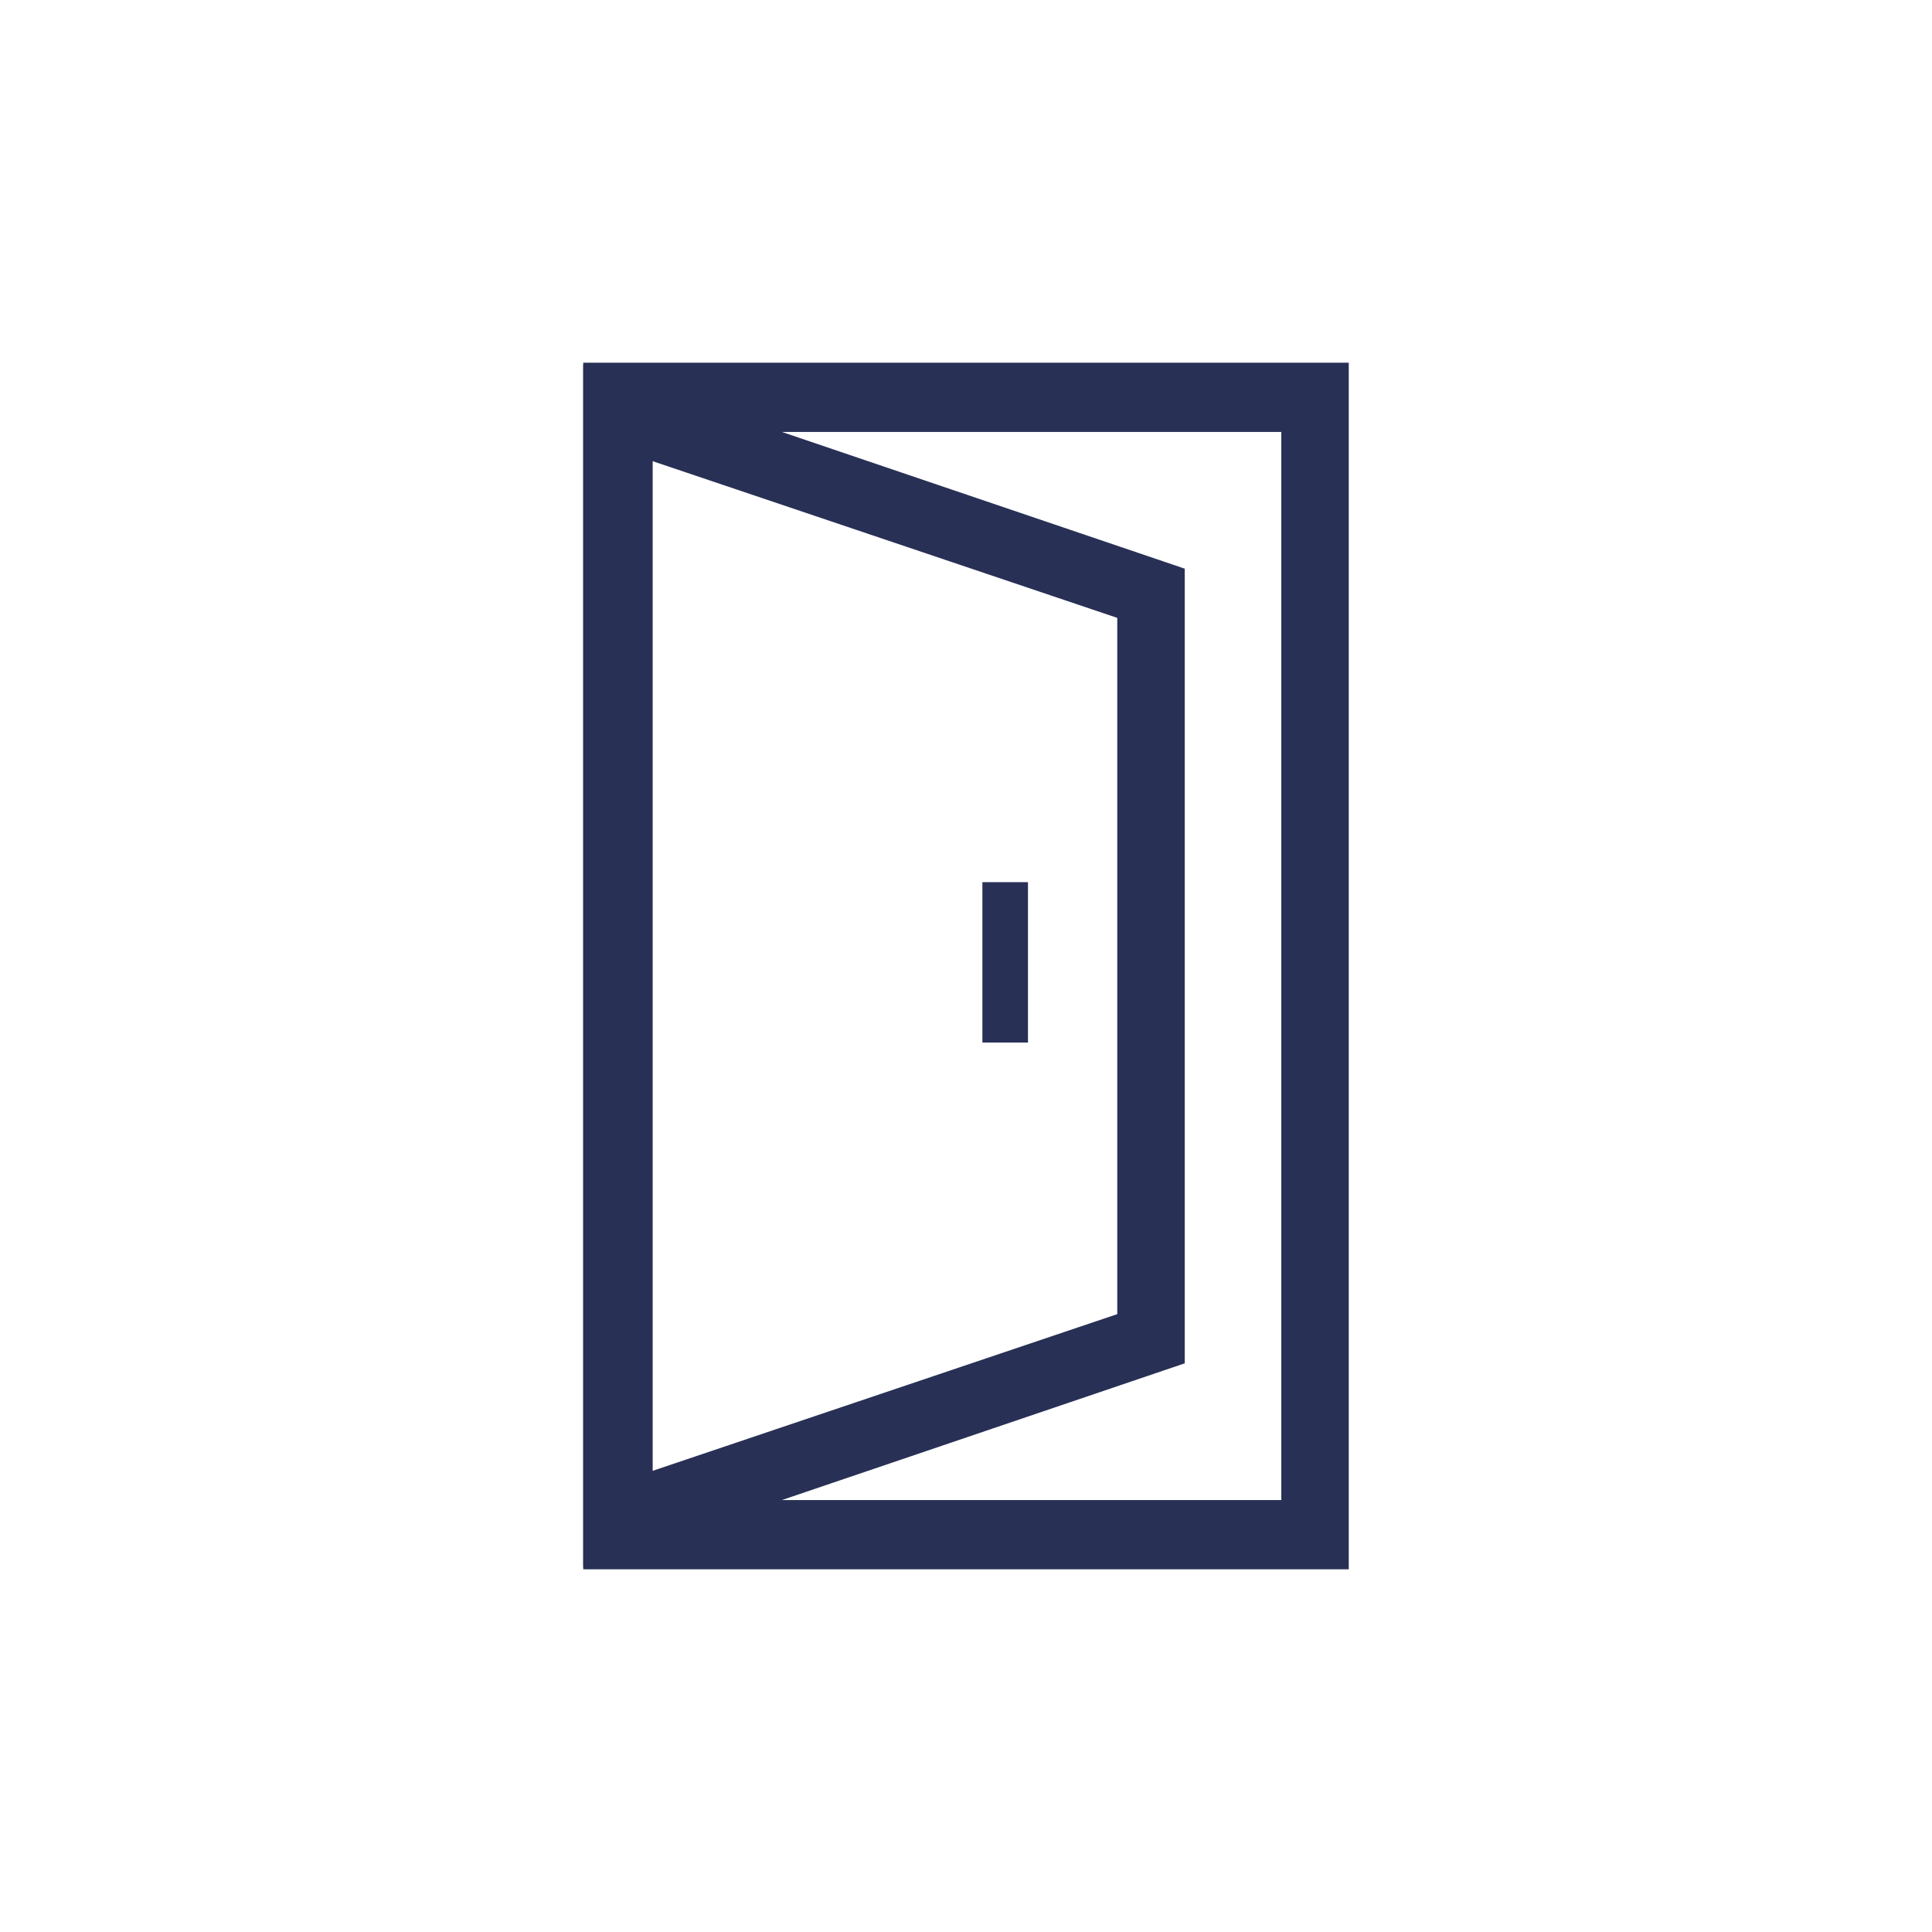 <?xml version="1.0" encoding="utf-8"?>
<!-- Generator: Adobe Illustrator 23.0.3, SVG Export Plug-In . SVG Version: 6.00 Build 0)  -->
<svg version="1.1" id="Layer_1" xmlns="http://www.w3.org/2000/svg" xmlns:xlink="http://www.w3.org/1999/xlink" x="0px" y="0px"
	 viewBox="0 0 106 106" style="enable-background:new 0 0 106 106;" xml:space="preserve">
<style type="text/css">
	.st0{fill:#283055;}
</style>
<g>
	<path class="st0" d="M74,86.1H32V19.9h42V86.1z M35.8,82.3h34.5V23.7H35.8V82.3z"/>
	<path class="st0" d="M32,86V20L65,31.2v43.6L32,86z M35.8,25.3v55.4l25.5-8.6V33.9L35.8,25.3z"/>
	<rect x="53.9" y="48.4" class="st0" width="2.5" height="8.8"/>
</g>
</svg>
